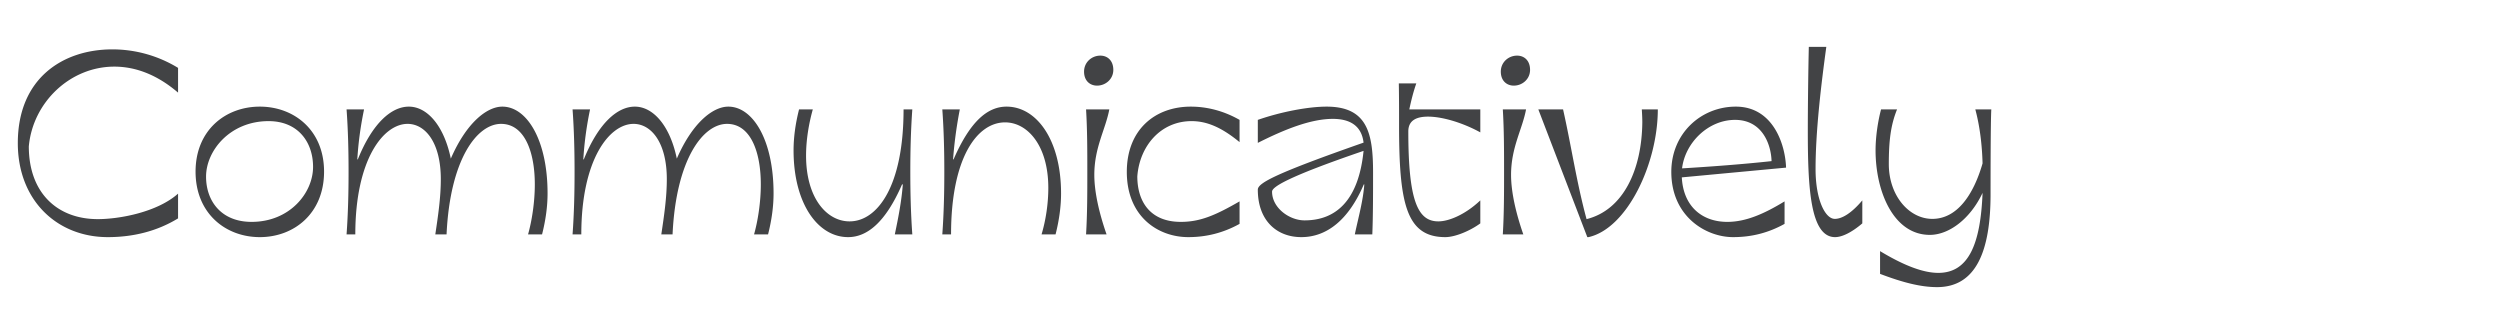 <svg xmlns="http://www.w3.org/2000/svg" width="320" height="40"><g fill="#424345" fill-rule="nonzero"><path d="M13.8 30.352c3.2 0 6.272-.736 8.992-2.4v-3.168c-2.656 2.368-7.488 3.264-10.272 3.264-5.184 0-8.832-3.36-8.832-9.312.512-5.632 5.28-10.208 10.944-10.208 2.656 0 5.44.992 8.16 3.328V8.688a16.14 16.14 0 0 0-8.416-2.368c-6.272 0-12.096 3.648-12.096 12 0 7.328 5.024 12.032 11.52 12.032ZM33.256 30.352c4.384 0 8.224-3.04 8.224-8.384 0-5.312-3.84-8.32-8.224-8.32s-8.224 3.008-8.224 8.32c0 5.344 3.84 8.384 8.224 8.384Zm-6.88-7.744c0-3.328 3.072-7.104 8-7.104 3.776 0 5.696 2.688 5.696 5.856 0 3.328-2.976 7.04-7.872 7.04-3.872 0-5.824-2.656-5.824-5.792ZM44.36 30h1.12c0-9.632 3.616-14.144 6.688-14.144 2.272 0 4.256 2.4 4.256 7.072 0 2.368-.352 4.704-.704 7.072h1.44c.448-9.632 3.904-14.144 6.976-14.144 3.008 0 4.32 3.584 4.32 7.744 0 2.304-.384 4.704-.864 6.4h1.792c.48-1.888.704-3.648.704-5.248 0-6.848-2.656-11.104-5.792-11.104-1.984 0-4.608 2.08-6.592 6.656-.864-4.192-3.008-6.656-5.376-6.656-2.208 0-4.64 2.08-6.528 6.752h-.064c.128-2.144.416-4.256.864-6.4h-2.24c.192 2.656.256 5.312.256 8 0 2.688-.064 5.312-.256 8ZM73.288 30h1.12c0-9.632 3.616-14.144 6.688-14.144 2.272 0 4.256 2.4 4.256 7.072 0 2.368-.352 4.704-.704 7.072h1.44c.448-9.632 3.904-14.144 6.976-14.144 3.008 0 4.32 3.584 4.32 7.744 0 2.304-.384 4.704-.864 6.4h1.792c.48-1.888.704-3.648.704-5.248 0-6.848-2.656-11.104-5.792-11.104-1.984 0-4.608 2.08-6.592 6.656-.864-4.192-3.008-6.656-5.376-6.656-2.208 0-4.64 2.08-6.528 6.752h-.064c.128-2.144.416-4.256.864-6.4h-2.24c.192 2.656.256 5.312.256 8 0 2.688-.064 5.312-.256 8ZM108.552 30.352c2.4 0 4.768-1.824 6.912-6.752h.096c-.16 2.144-.576 4.256-1.024 6.4h2.24c-.192-2.656-.256-5.312-.256-8 0-2.688.064-5.312.256-8h-1.12c0 9.856-3.36 14.336-6.912 14.336-2.912 0-5.568-2.976-5.568-8.416 0-2.016.352-4.096.864-5.92h-1.76c-.48 1.888-.704 3.648-.704 5.248 0 6.848 3.136 11.104 6.976 11.104ZM120.616 30h1.12c0-9.856 3.36-14.336 6.912-14.336 2.88 0 5.536 2.976 5.536 8.384 0 2.016-.32 4.128-.864 5.952h1.792c.48-1.888.704-3.648.704-5.248 0-6.848-3.136-11.104-6.976-11.104-2.4 0-4.64 1.824-6.784 6.752h-.064c.16-2.144.448-4.256.864-6.4h-2.24c.192 2.656.256 5.312.256 8 0 2.688-.064 5.312-.256 8ZM139.016 30h2.624c-.96-2.752-1.568-5.44-1.568-7.616 0-3.52 1.44-5.824 1.92-8.384h-2.976c.16 2.656.16 5.312.16 8 0 2.688 0 5.312-.16 8Zm-.256-20.832c0 1.184.768 1.792 1.664 1.792 1.088 0 2.08-.832 2.08-2.016 0-1.184-.736-1.824-1.664-1.824-1.088 0-2.08.832-2.08 2.048ZM152.104 30.352c2.304 0 4.48-.544 6.56-1.696v-2.88c-3.104 1.792-5.056 2.624-7.52 2.624-3.968 0-5.568-2.656-5.568-5.824.288-3.872 2.976-7.072 6.944-7.072 1.888 0 3.776.736 6.144 2.688v-2.848c-2.08-1.184-4.224-1.696-6.24-1.696-4.576 0-8.192 2.944-8.192 8.352 0 5.728 4 8.352 7.872 8.352ZM166.568 30.352c3.232 0 6.048-2.176 8-6.752h.064c-.16 2.144-.768 4.256-1.216 6.4h2.24c.096-2.368.096-5.312.096-7.936 0-5.024-.736-8.416-5.952-8.416-2.304 0-5.76.64-8.8 1.696v2.944c3.36-1.696 6.752-3.072 9.6-3.072 2.176 0 3.68.864 3.936 3.04C163.4 22.16 161 23.408 161 24.272c0 3.968 2.432 6.08 5.568 6.08Zm-3.744-5.824c0-.576 1.792-1.824 11.712-5.216-.64 6.368-3.552 8.896-7.552 8.896-1.952 0-4.16-1.6-4.16-3.68ZM185 30.352c1.248 0 3.168-.8 4.48-1.76v-2.944c-1.856 1.76-3.968 2.688-5.376 2.688-2.624 0-3.84-2.624-3.84-11.52 0-1.44 1.088-1.888 2.528-1.888 1.856 0 4.48.8 6.688 2.016V14h-9.088c.256-1.216.544-2.336.896-3.328h-2.24c.032 1.792.032 3.52.032 5.312 0 9.952.864 14.368 5.92 14.368ZM192.36 30h2.624c-.96-2.752-1.568-5.44-1.568-7.616 0-3.52 1.44-5.824 1.92-8.384h-2.976c.16 2.656.16 5.312.16 8 0 2.688 0 5.312-.16 8Zm-.256-20.832c0 1.184.768 1.792 1.664 1.792 1.088 0 2.08-.832 2.08-2.016 0-1.184-.736-1.824-1.664-1.824-1.088 0-2.08.832-2.08 2.048ZM203.176 30.352h.16c4.96-1.12 8.864-9.44 8.864-16.352h-2.048c.032.576.064 1.12.064 1.664-.064 6.016-2.4 11.2-7.136 12.384-1.28-4.704-1.952-9.376-3.008-14.048h-3.168l6.272 16.352ZM221.832 30.352c2.368 0 4.512-.544 6.592-1.696v-2.88c-2.624 1.6-4.96 2.624-7.328 2.624-3.2 0-5.632-1.952-5.824-5.696l13.344-1.248c-.096-2.976-1.664-7.808-6.432-7.808-4.448 0-8.256 3.424-8.256 8.352 0 5.728 4.448 8.352 7.904 8.352Zm-6.528-8.8c.384-3.264 3.328-6.208 6.784-6.208 3.488 0 4.608 3.136 4.672 5.28-3.84.416-7.808.704-11.456.928ZM234.888 30.352c.928 0 2.176-.64 3.488-1.76v-2.944c-1.376 1.632-2.592 2.368-3.52 2.368-1.248 0-2.464-2.496-2.464-6.368 0-4.928.736-10.976 1.376-15.648h-2.24c-.064 2.72-.128 7.456-.128 10.656 0 7.104.256 13.696 3.488 13.696ZM247.944 36.752c4.992 0 6.848-4.608 6.848-11.904 0-1.504 0-9.344.096-10.848h-2.048c.576 2.144.864 4.544.928 6.912-1.184 4.096-3.296 7.104-6.432 7.104-2.976 0-5.568-2.976-5.568-7.008 0-2.912.224-4.96 1.056-7.008h-2.048c-.384 1.44-.704 3.424-.704 5.248 0 5.28 2.304 10.816 6.944 10.816 2.464 0 5.184-2.048 6.752-5.376-.256 6.496-1.76 10.24-5.664 10.24-1.92 0-4.384-.928-7.456-2.784v2.912c2.944 1.12 5.248 1.696 7.296 1.696Z"/></g></svg>